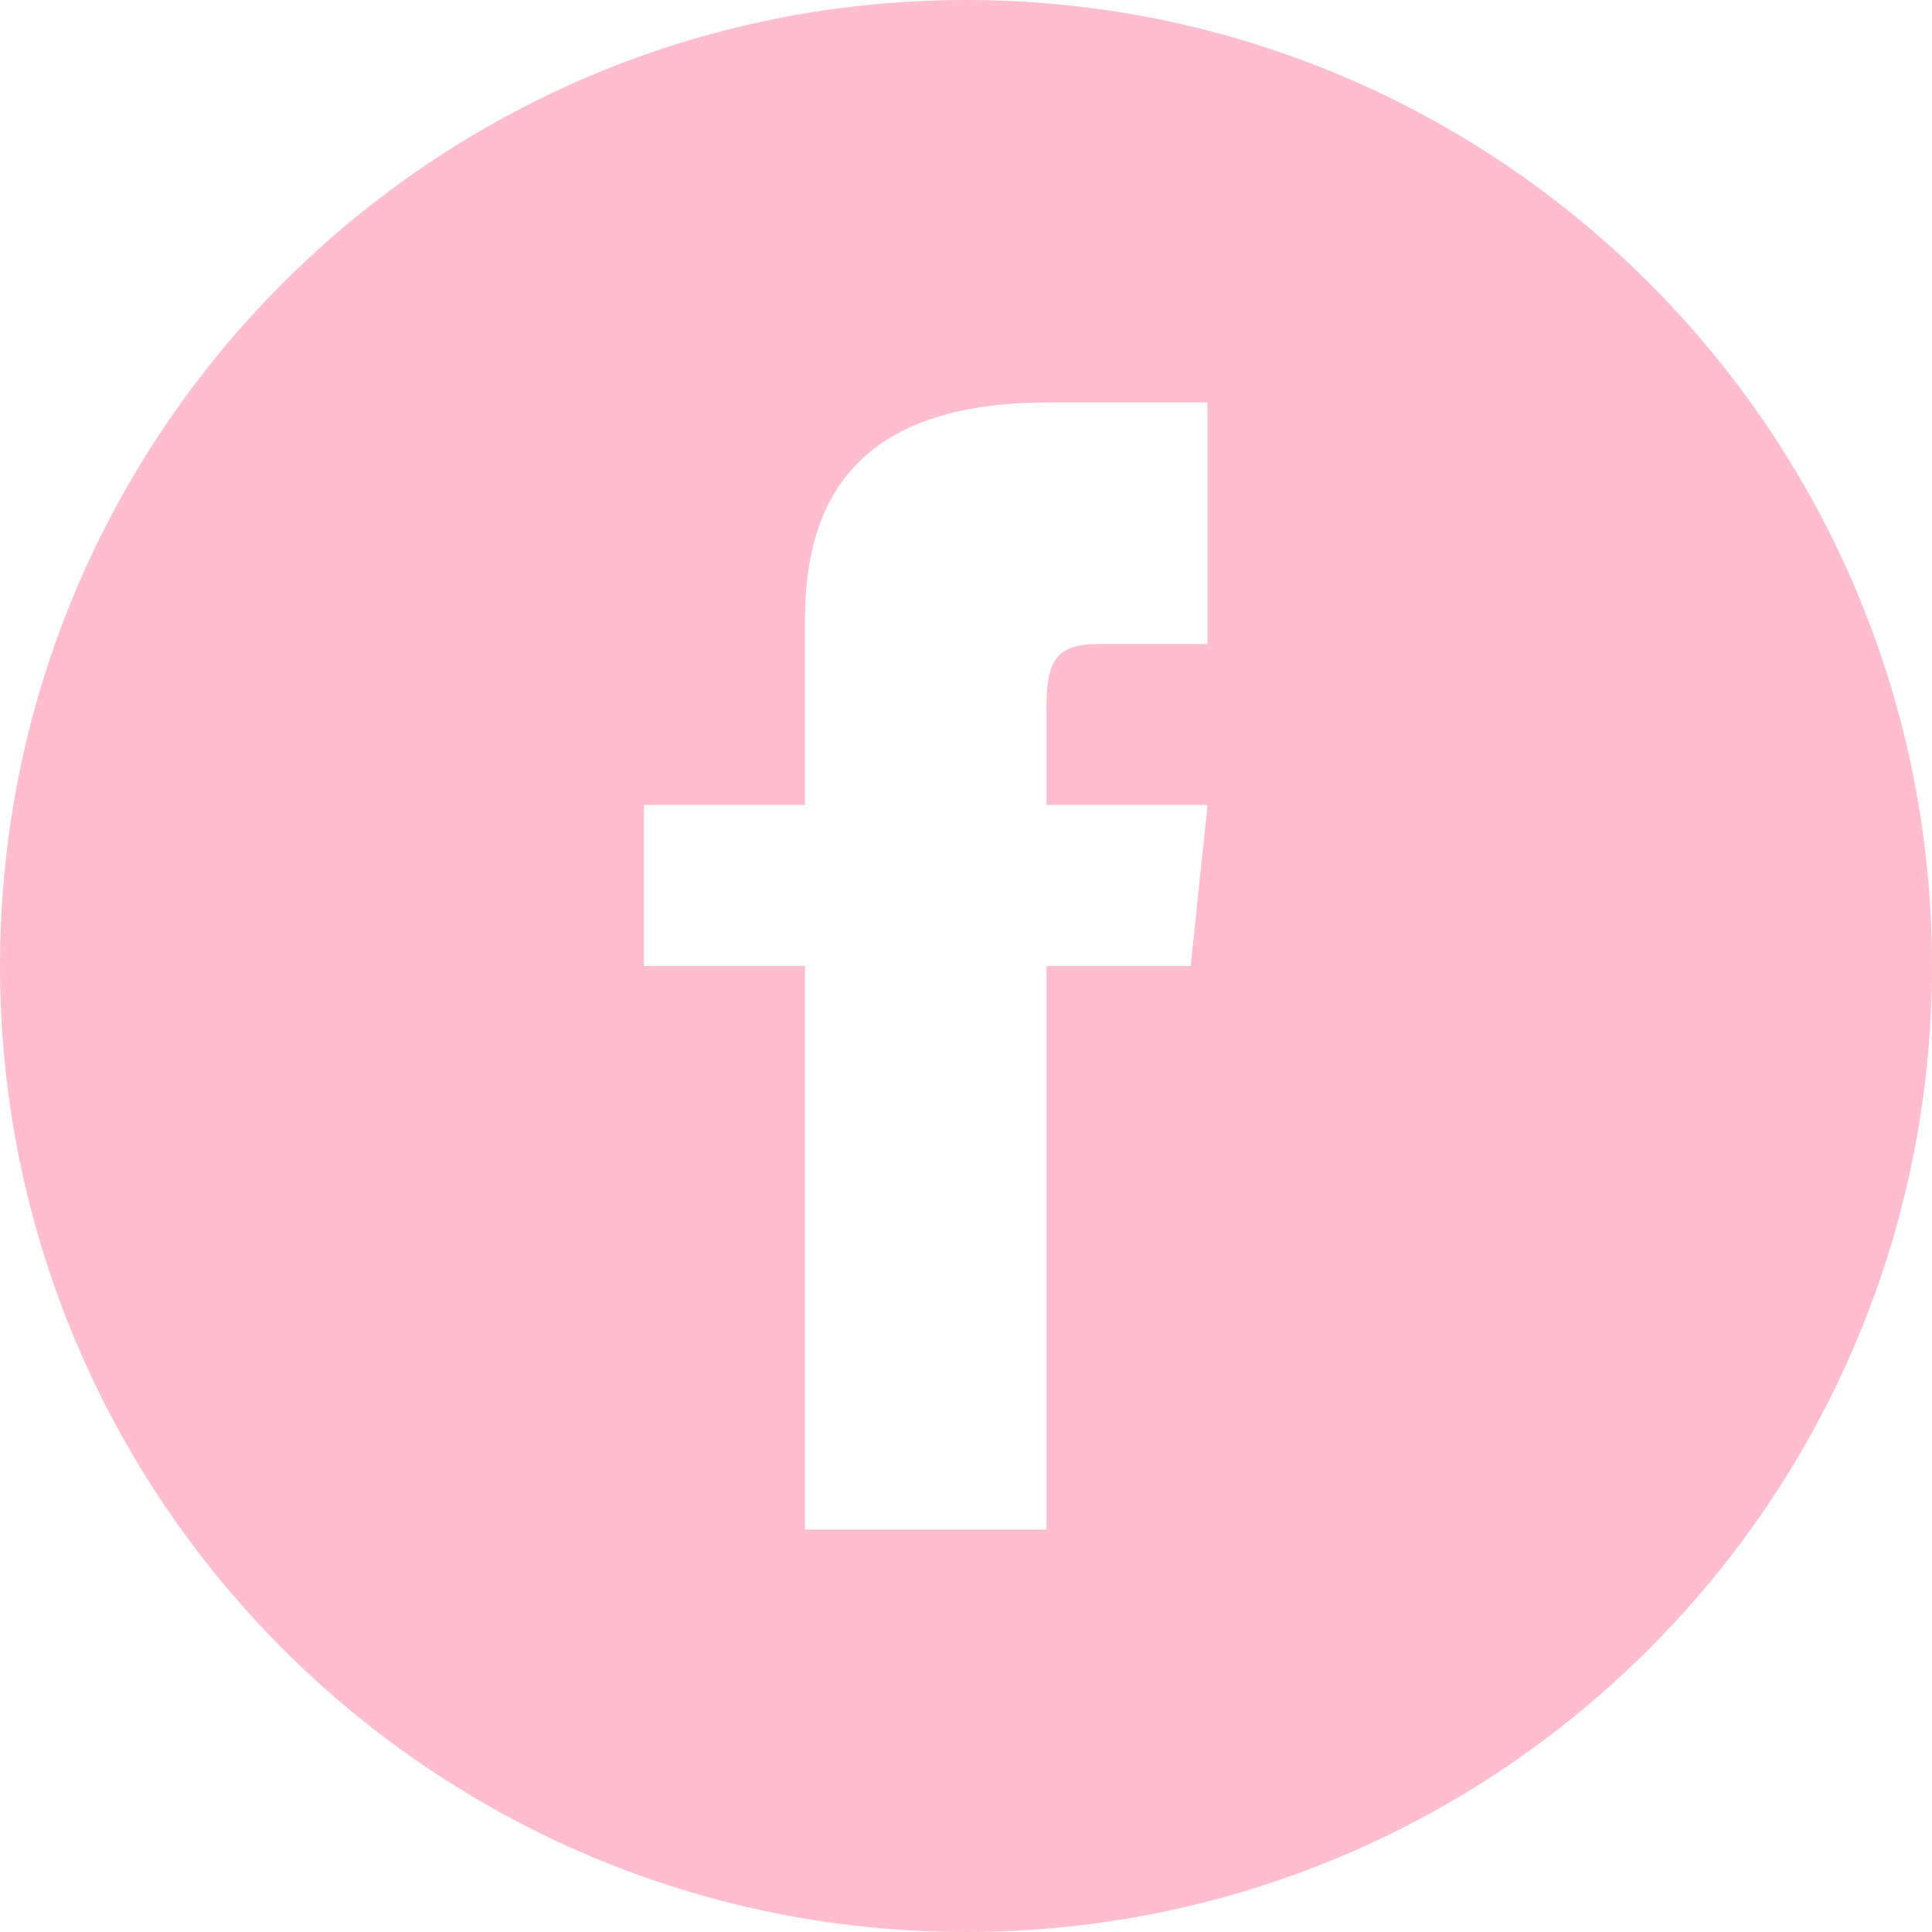 <svg width="34" height="34" viewBox="0 0 34 34" fill="none" xmlns="http://www.w3.org/2000/svg">
<path d="M17 0C7.612 0 0 7.612 0 17C0 26.388 7.612 34 17 34C26.388 34 34 26.388 34 17C34 7.612 26.388 0 17 0ZM21.25 11.333H19.337C18.575 11.333 18.417 11.646 18.417 12.435V14.167H21.25L20.954 17H18.417V26.917H14.167V17H11.333V14.167H14.167V10.897C14.167 8.391 15.486 7.083 18.458 7.083H21.25V11.333Z" fill="#FFBECF"/>
</svg>
